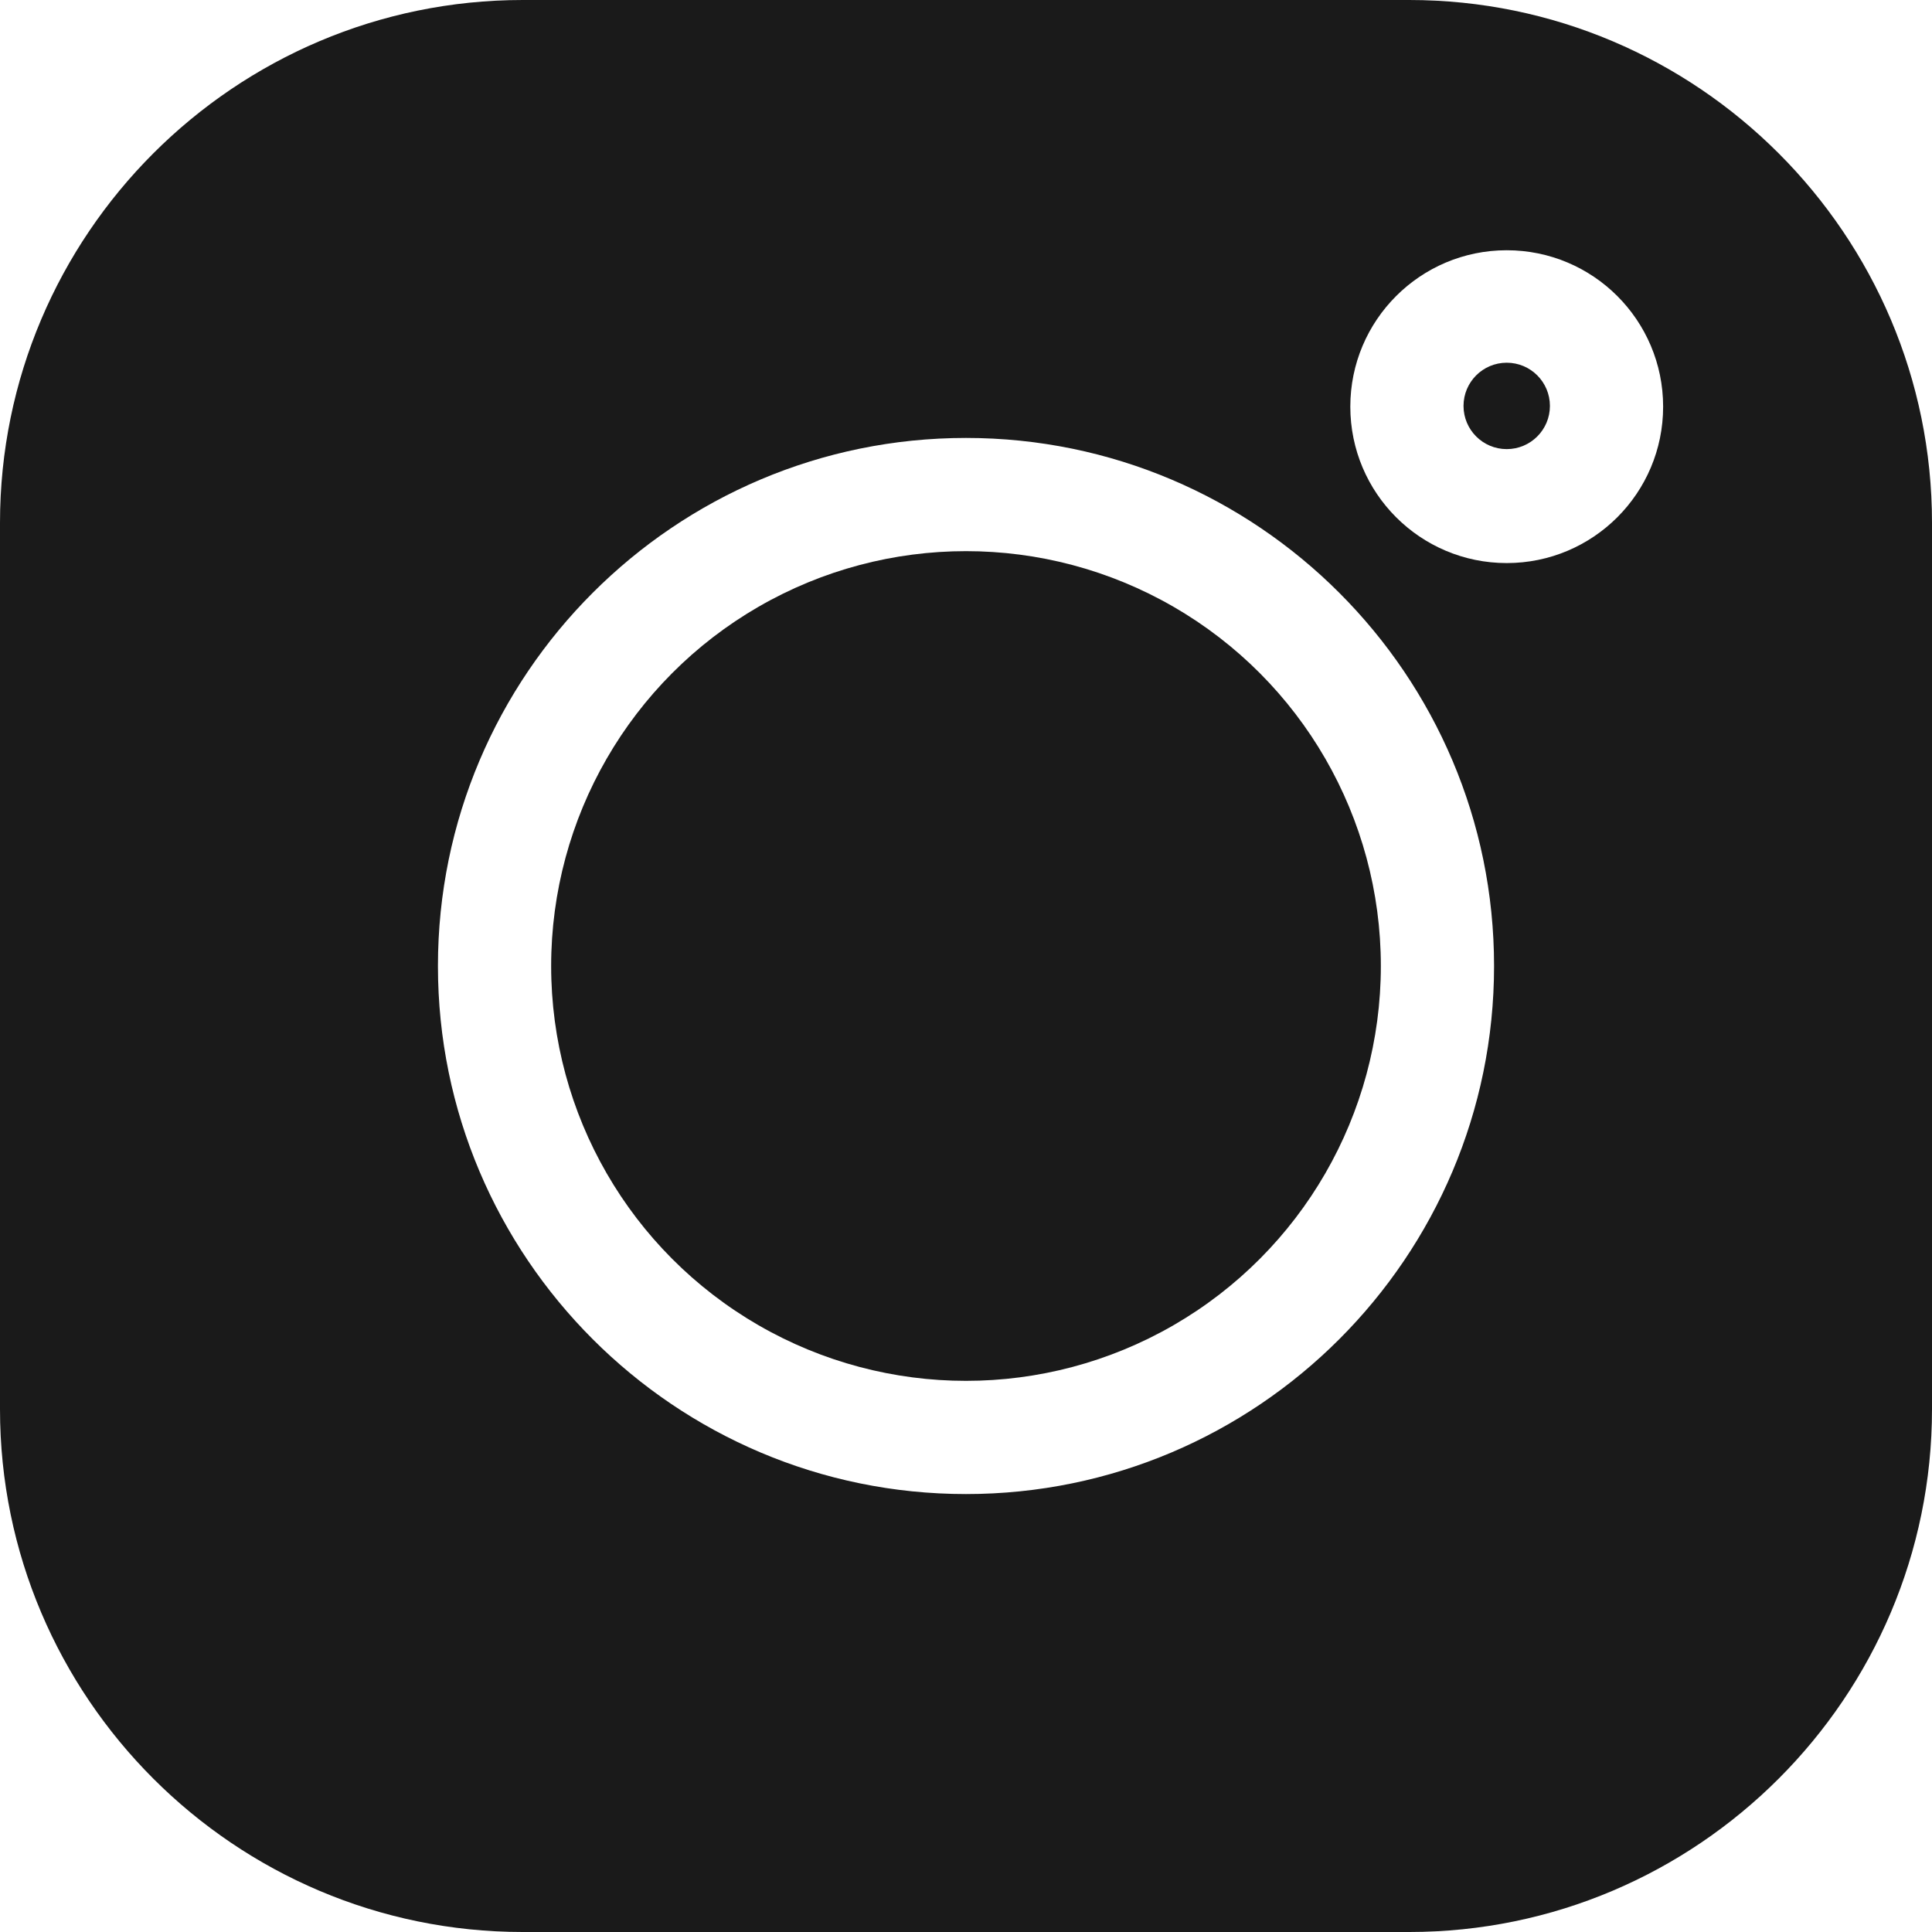 <?xml version="1.0" encoding="UTF-8"?> <!-- Generator: Adobe Illustrator 22.0.1, SVG Export Plug-In . SVG Version: 6.00 Build 0) --> <svg xmlns="http://www.w3.org/2000/svg" xmlns:xlink="http://www.w3.org/1999/xlink" id="Bold" x="0px" y="0px" viewBox="0 0 259.4 259.4" style="enable-background:new 0 0 259.4 259.4;" xml:space="preserve"> <style type="text/css"> .st0{fill:#1A1A1A;} </style> <g> <circle class="st0" cx="129.7" cy="129.7" r="55.7"></circle> <circle class="st0" cx="202.3" cy="54.5" r="5.8"></circle> <path class="st0" d="M70.2,0C31.5,0,0,31.5,0,70.2v119c0,38.7,31.5,70.2,70.2,70.2h119c38.7,0,70.2-31.5,70.2-70.2v-119 c0-38.7-31.5-70.2-70.2-70.2H70.2z M129.7,200.6c-39.1,0-70.9-31.8-70.9-70.9s31.8-70.9,70.9-70.9s70.9,31.8,70.9,70.9 S168.8,200.6,129.7,200.6z M223.3,54.6c0,11.6-9.4,21-21,21s-21-9.4-21-21s9.4-21,21-21C213.9,33.6,223.3,43,223.3,54.6z"></path> </g> </svg> 